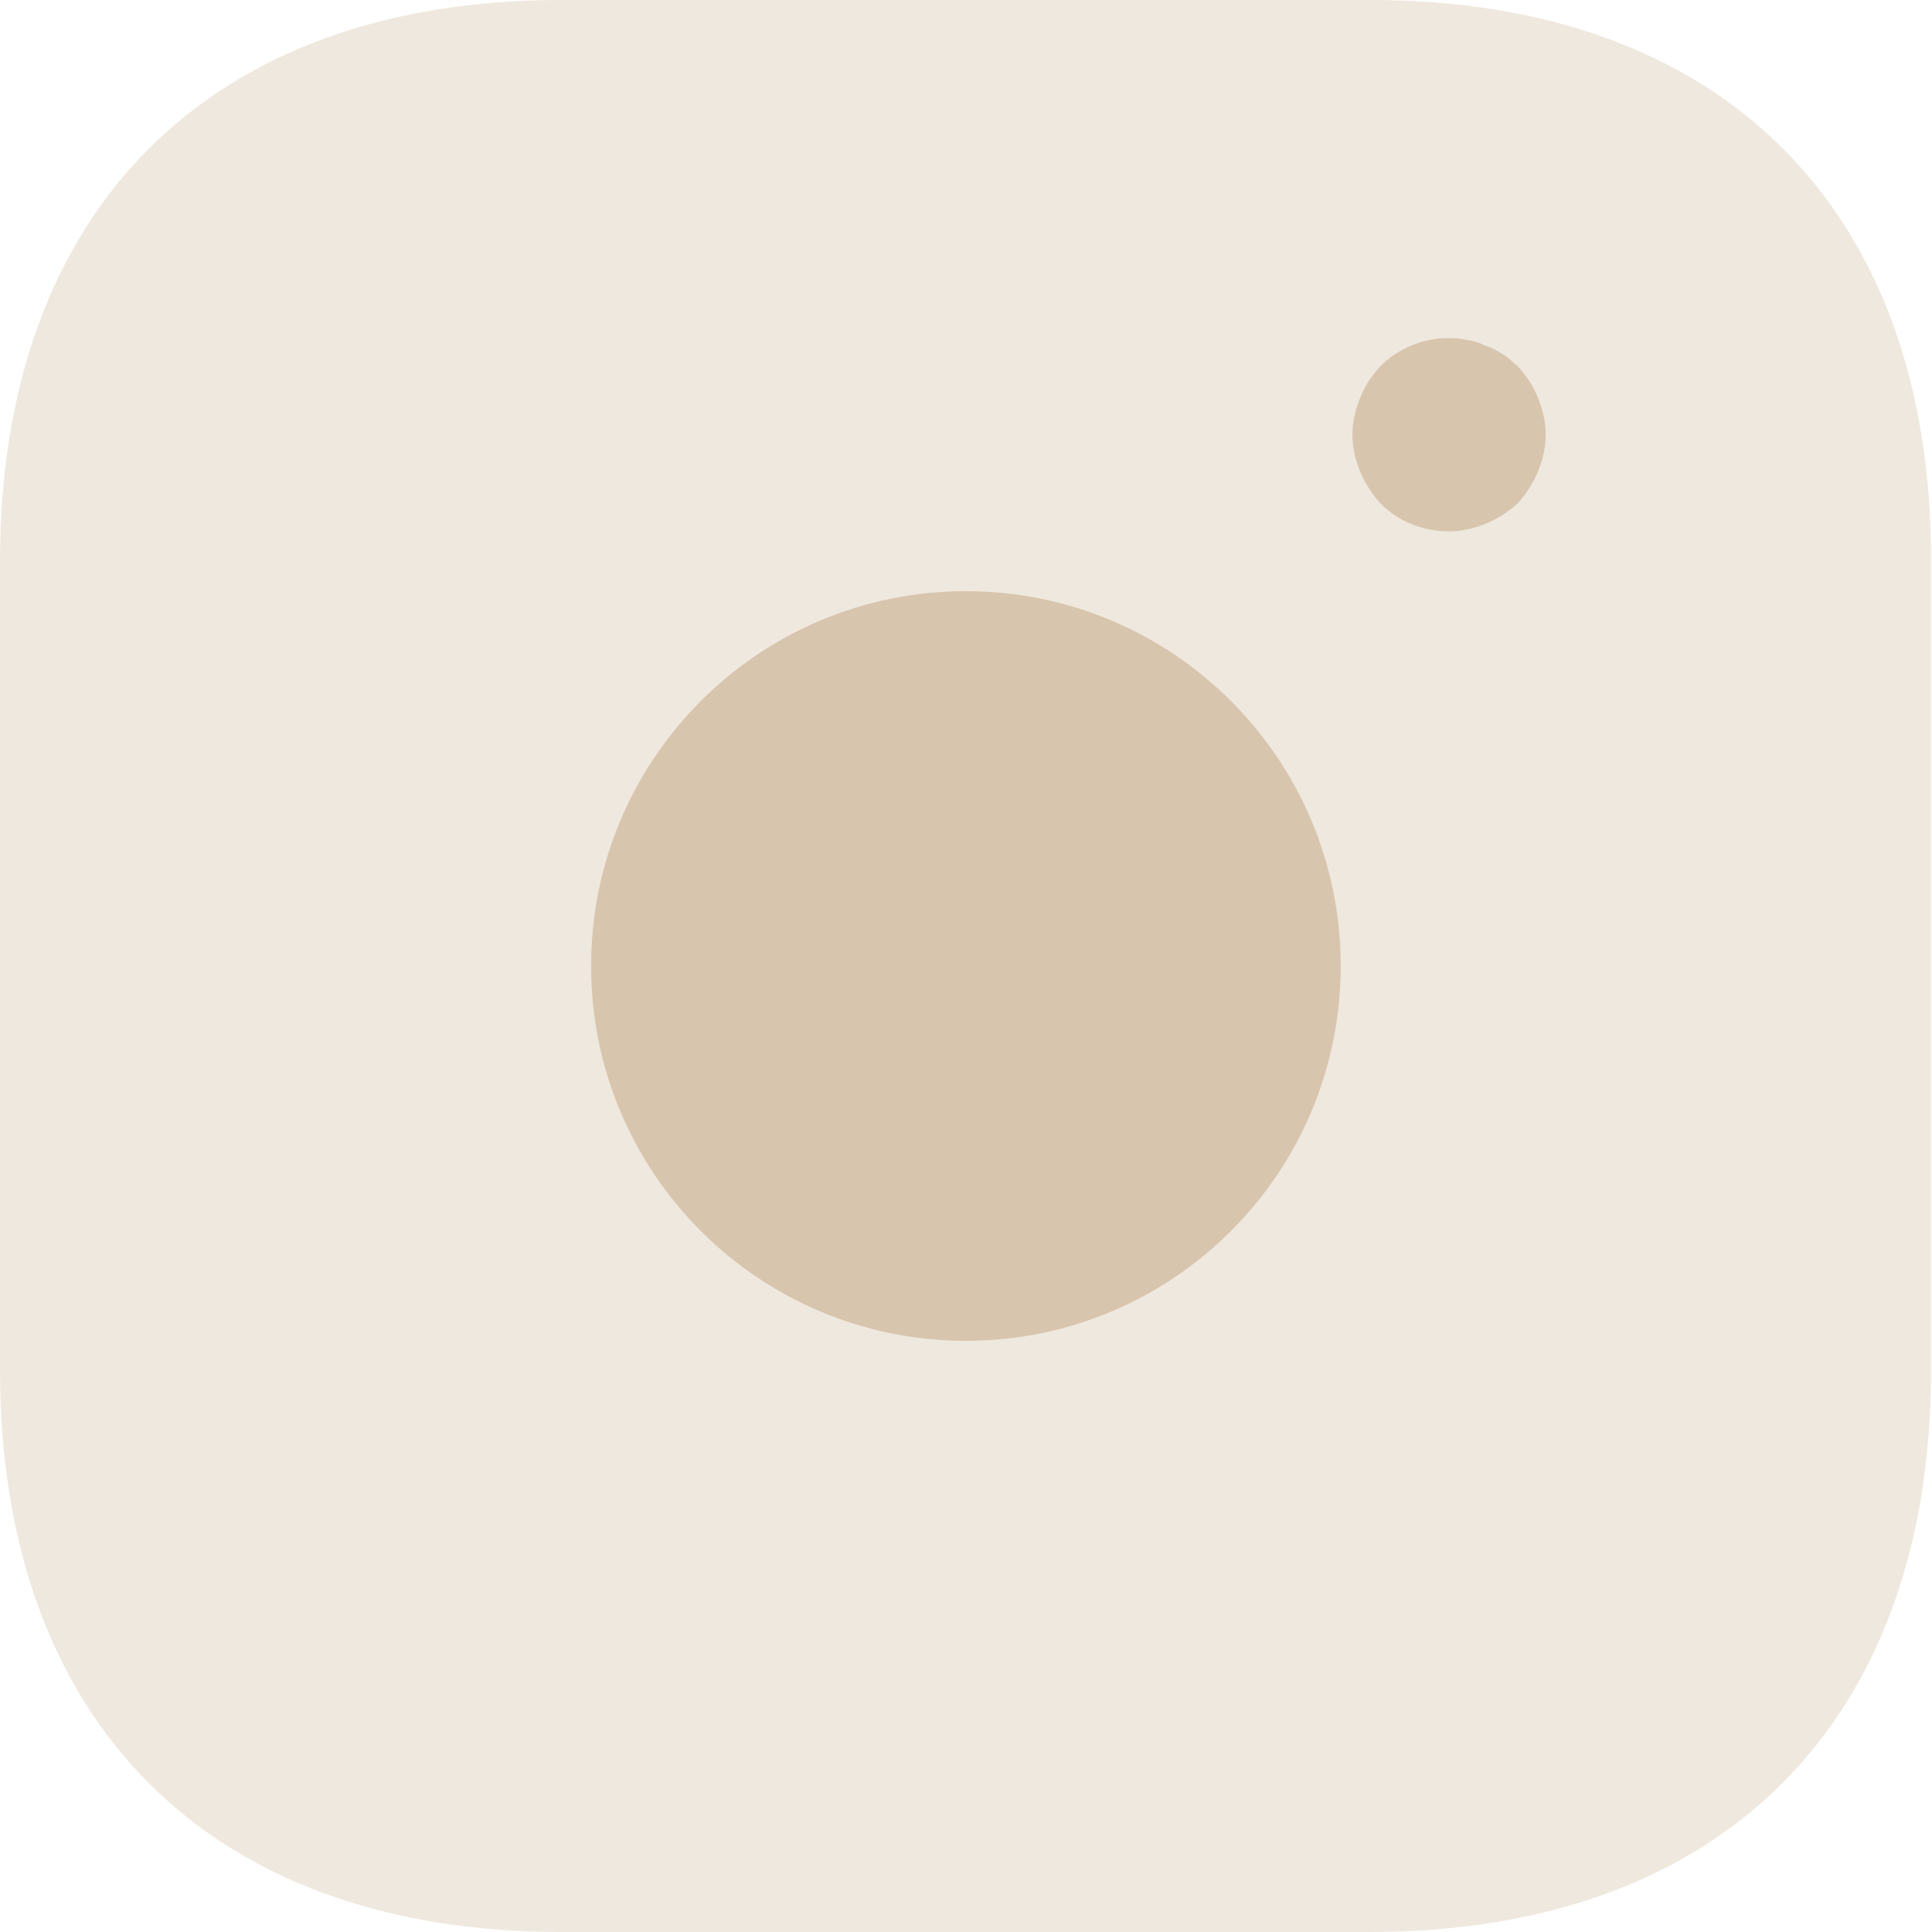 <svg width="20" height="20" viewBox="0 0 20 20" fill="none" xmlns="http://www.w3.org/2000/svg">
<path opacity="0.4" d="M14.19 0H5.81C2.17 0 0 2.17 0 5.81V14.18C0 17.83 2.17 20 5.81 20H14.18C17.82 20 19.99 17.83 19.99 14.19V5.81C20 2.17 17.83 0 14.19 0Z" fill="#D8C5AE"/>
<path d="M9.999 13.88C12.142 13.88 13.879 12.143 13.879 10C13.879 7.857 12.142 6.12 9.999 6.12C7.856 6.12 6.119 7.857 6.119 10C6.119 12.143 7.856 13.88 9.999 13.88Z" fill="#D8C5AE"/>
<path d="M15.001 5.501C14.73 5.501 14.48 5.401 14.29 5.211C14.2 5.111 14.13 5.001 14.08 4.881C14.03 4.761 14 4.63 14 4.5C14 4.37 14.03 4.24 14.08 4.12C14.13 3.99 14.2 3.89 14.29 3.79C14.52 3.56 14.87 3.45 15.191 3.52C15.261 3.53 15.321 3.55 15.381 3.58C15.441 3.6 15.501 3.63 15.561 3.67C15.611 3.7 15.661 3.75 15.711 3.79C15.801 3.89 15.871 3.99 15.921 4.12C15.971 4.24 16.001 4.37 16.001 4.5C16.001 4.63 15.971 4.761 15.921 4.881C15.871 5.001 15.801 5.111 15.711 5.211C15.611 5.301 15.501 5.371 15.381 5.421C15.261 5.471 15.131 5.501 15.001 5.501Z" fill="#D8C5AE"/>
</svg>
